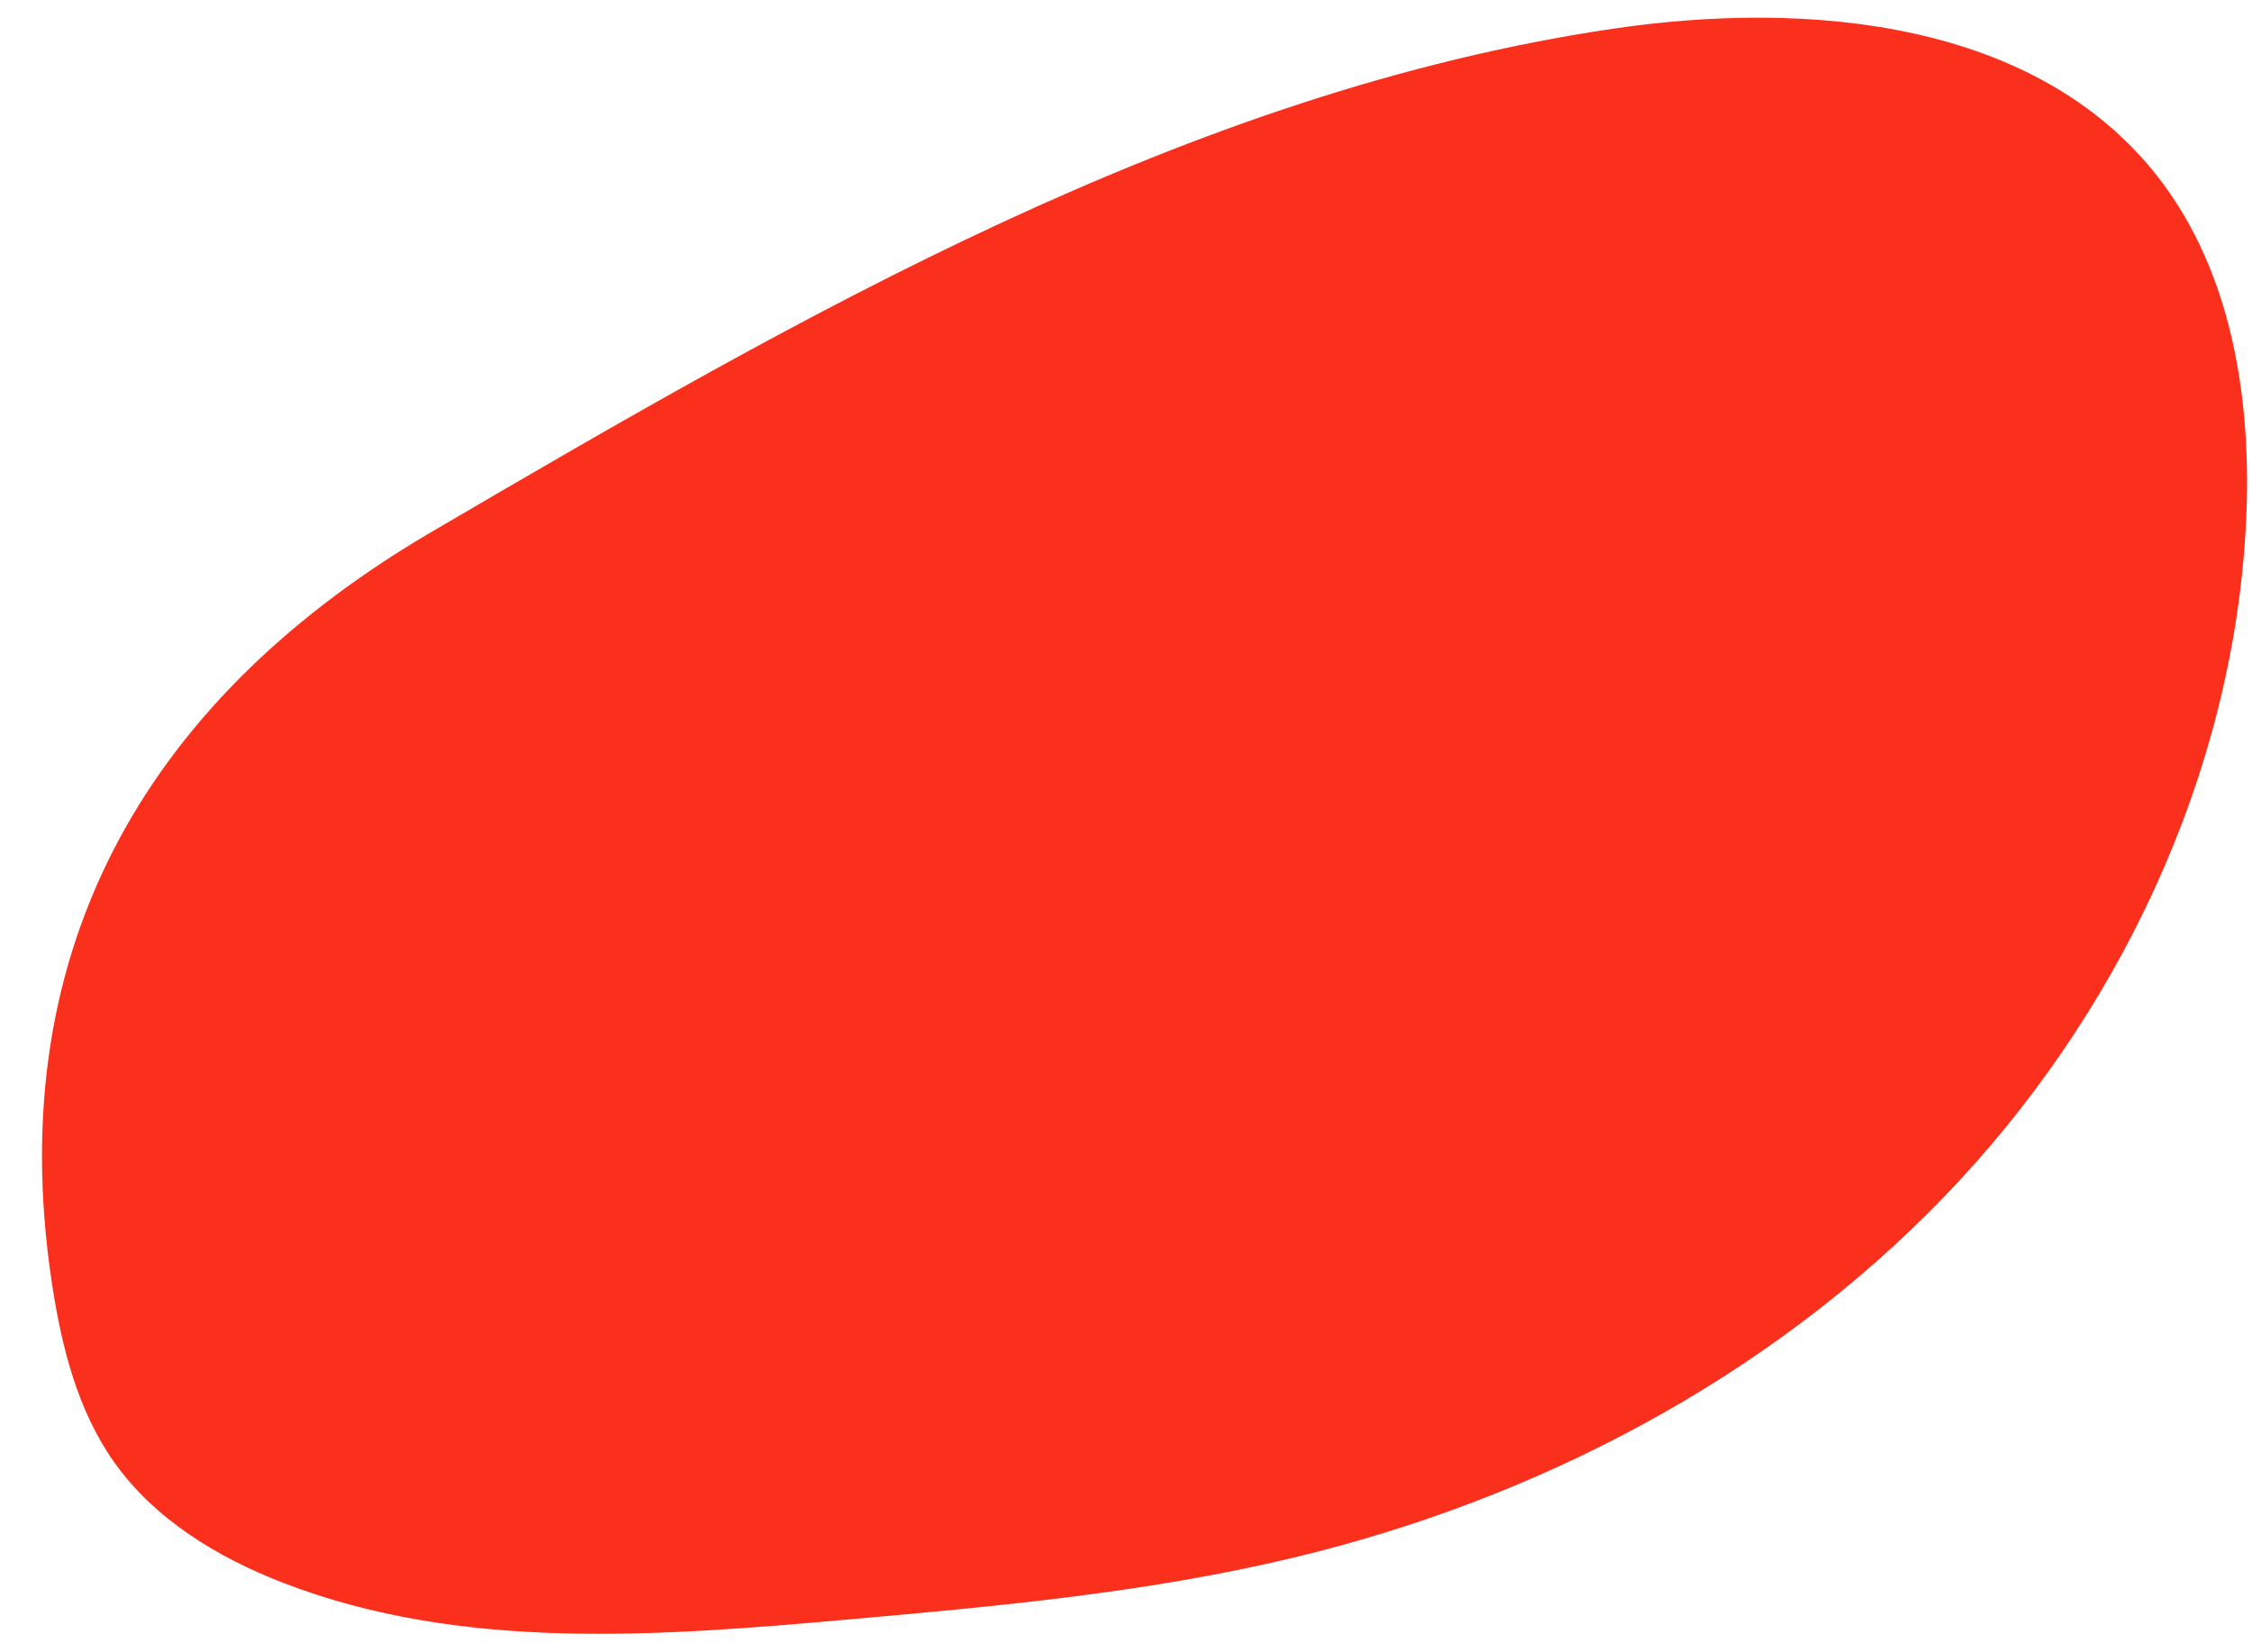<?xml version="1.0" encoding="UTF-8" standalone="no"?><svg xmlns="http://www.w3.org/2000/svg" xmlns:xlink="http://www.w3.org/1999/xlink" fill="#000000" height="1147" preserveAspectRatio="xMidYMid meet" version="1" viewBox="-29.2 -12.3 1563.7 1147.0" width="1563.7" zoomAndPan="magnify"><g id="change1_1"><path d="M1091.8,7.5c135.3-19.8,293.1-5.5,377.8,103.6c51.2,66,64.9,154.9,60.8,238.8 c-8.6,175.8-89.3,344.5-210.7,469.9c-121.5,125.5-281.7,208.9-450.3,249.4c-101.3,24.3-205.4,33.8-309.1,43 c-131.9,11.7-269.1,22.5-392.9-25.4c-45.5-17.6-89.4-44.1-117.7-84.3c-25.3-36-36.3-80.3-42.9-124.1 c-36-237.9,72.7-409.6,263.9-521.5C526.1,207.4,795.9,50.9,1091.8,7.5z" fill="#fa2f1c"/></g></svg>